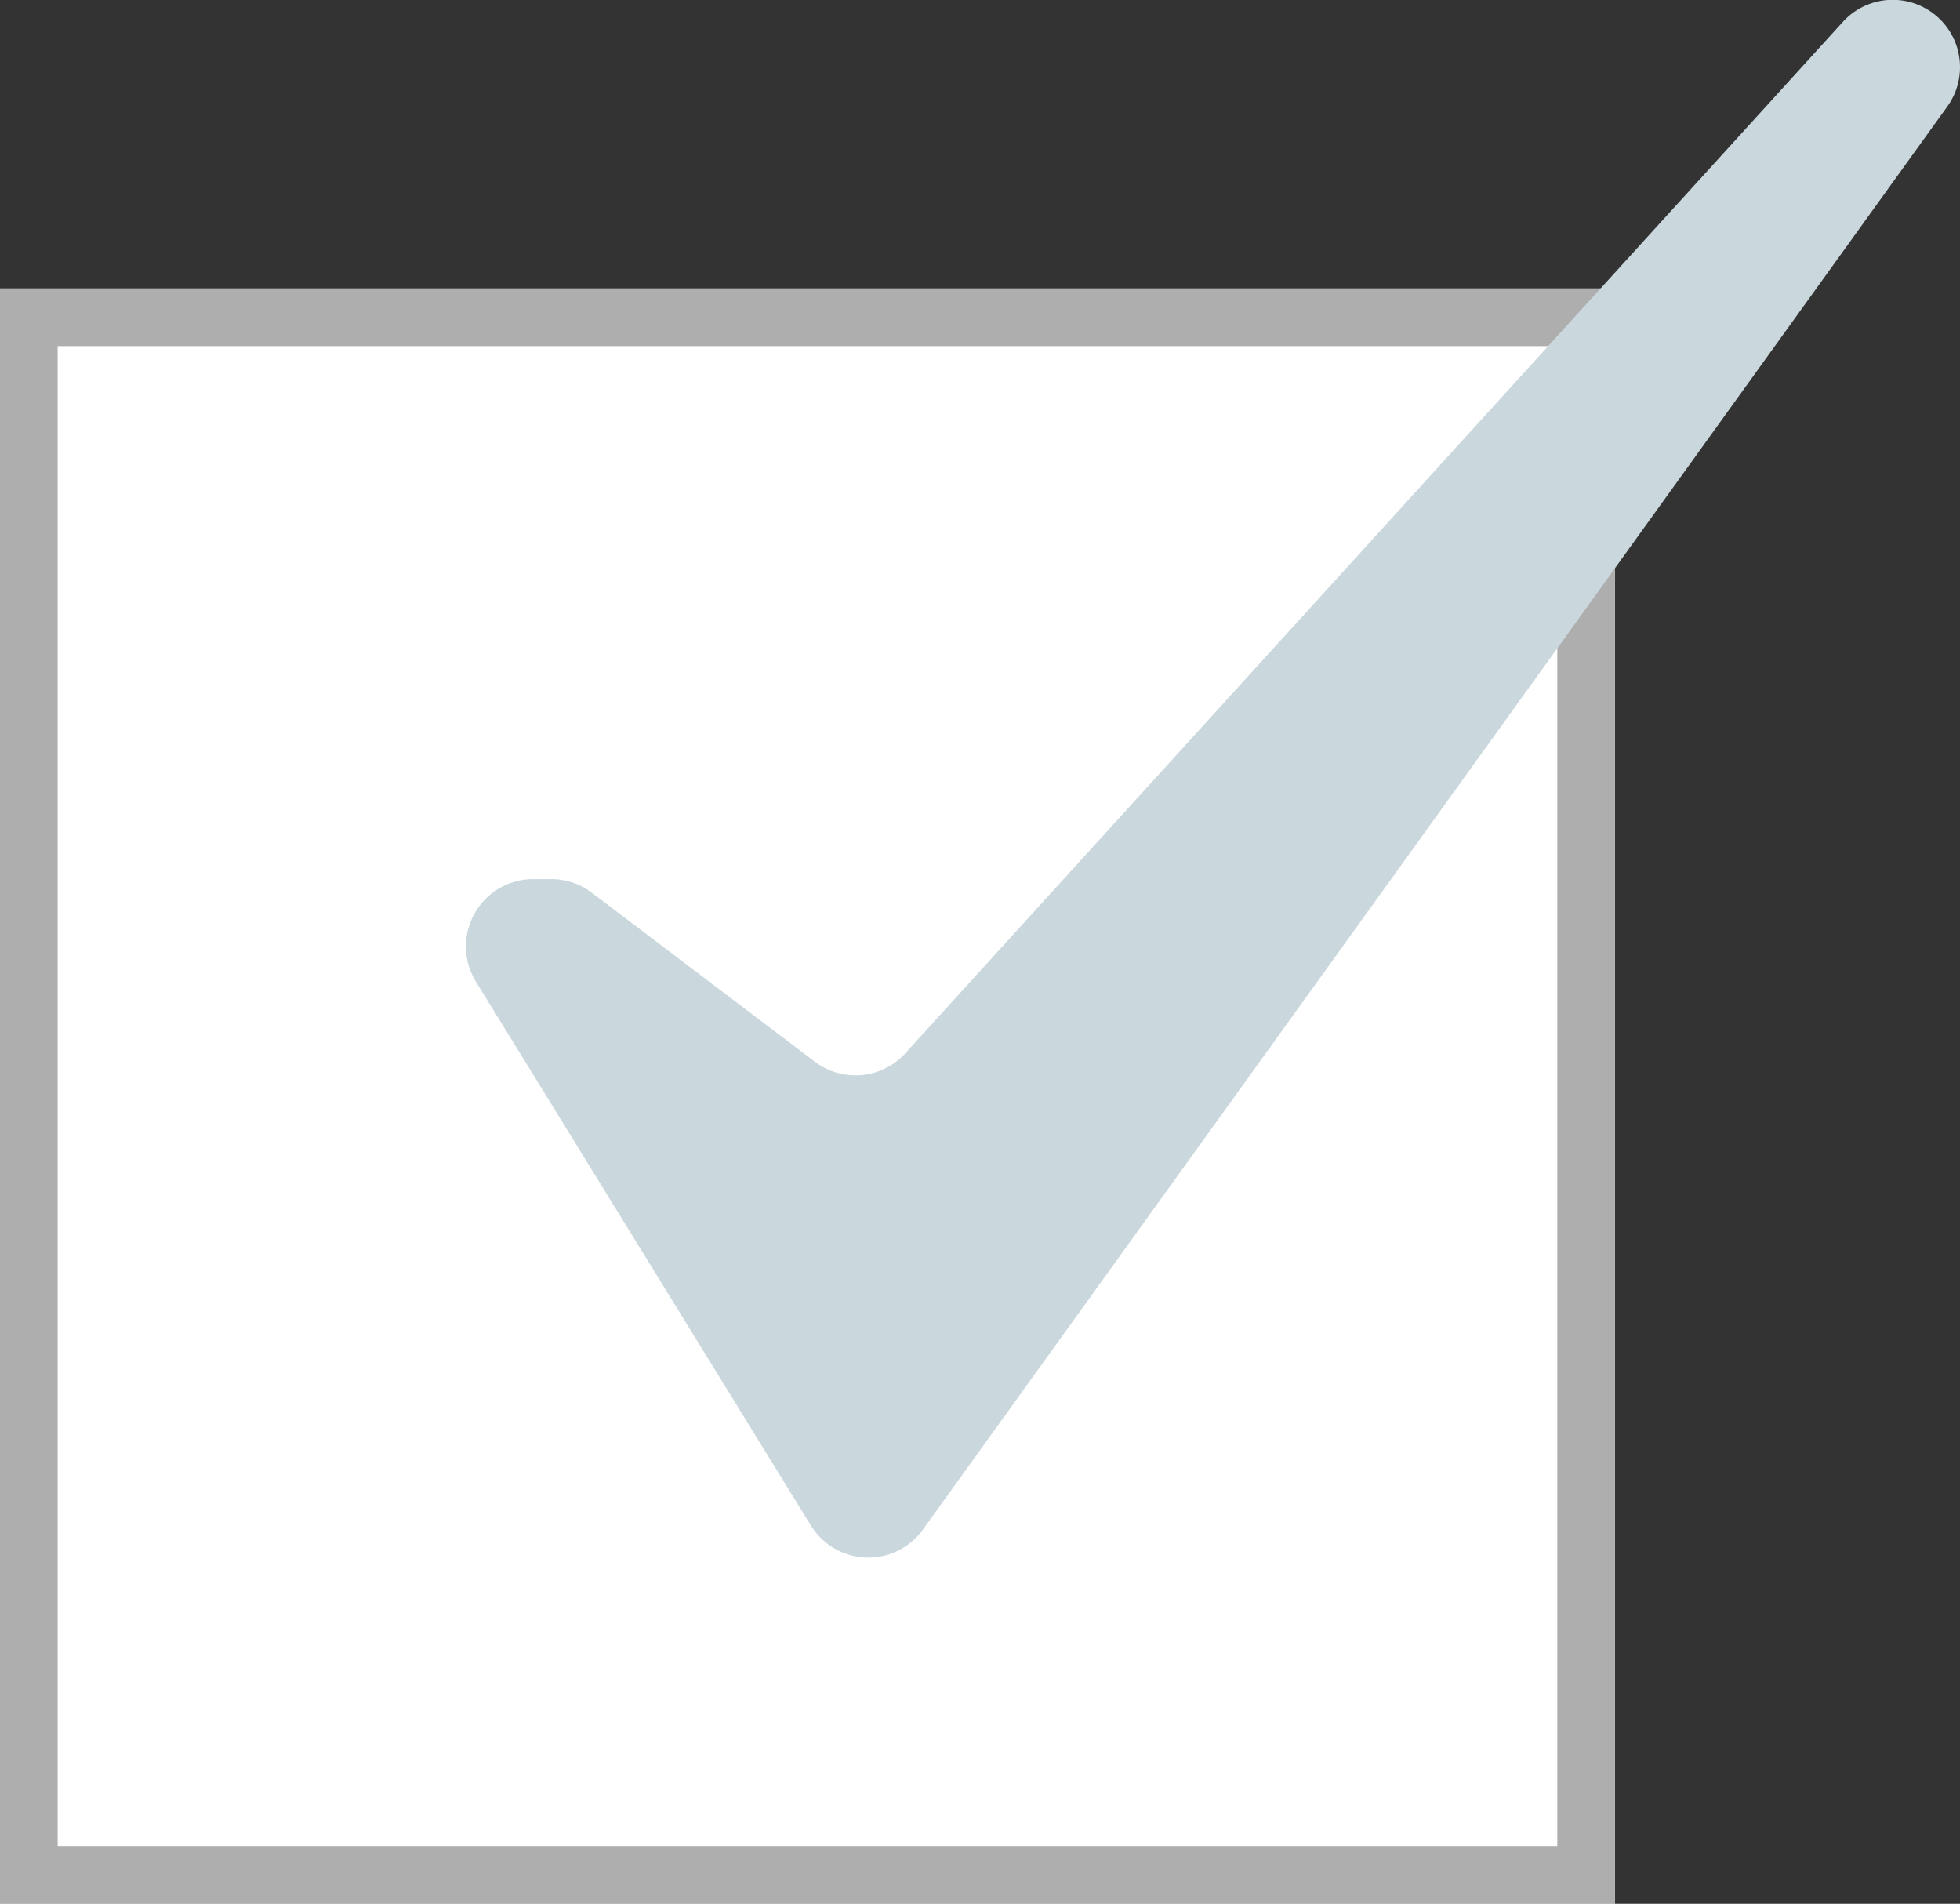 <svg xmlns="http://www.w3.org/2000/svg" xmlns:xlink="http://www.w3.org/1999/xlink" width="33.982" height="33" viewBox="0 0 33.982 33">
  <rect x="0" y="0" width="33.982" height="33" fill="#333333" stroke="none"/>
  <defs>
    <clipPath id="clip-path">
      <rect id="長方形_593" data-name="長方形 593" width="25.906" height="27" fill="#cad8de"/>
    </clipPath>
  </defs>
  <g id="sec2_checkmark" transform="translate(-403.5 -1575.618)">
    <g id="長方形_30" data-name="長方形 30" transform="translate(403.5 1580.618)" fill="#fff" stroke="#aeaeae" stroke-width="1">
      <rect width="28" height="28" stroke="none"/>
      <rect x="0.5" y="0.5" width="27" height="27" fill="none"/>
    </g>
    <g id="グループ_1055" data-name="グループ 1055" transform="translate(411.576 1575.618)">
      <g id="グループ_1054" data-name="グループ 1054" clip-path="url(#clip-path)">
        <path id="パス_238" data-name="パス 238" d="M23.873.382,7.619,18.258a1.167,1.167,0,0,1-1.568.145L2.186,15.475a1.167,1.167,0,0,0-.7-.237H1.169a1.167,1.167,0,0,0-.993,1.779l5.808,9.428a1.167,1.167,0,0,0,1.94.07L25.684,1.849A1.167,1.167,0,0,0,23.873.382" transform="translate(0)" fill="#cad8de"/>
      </g>
    </g>
  </g>
</svg>
